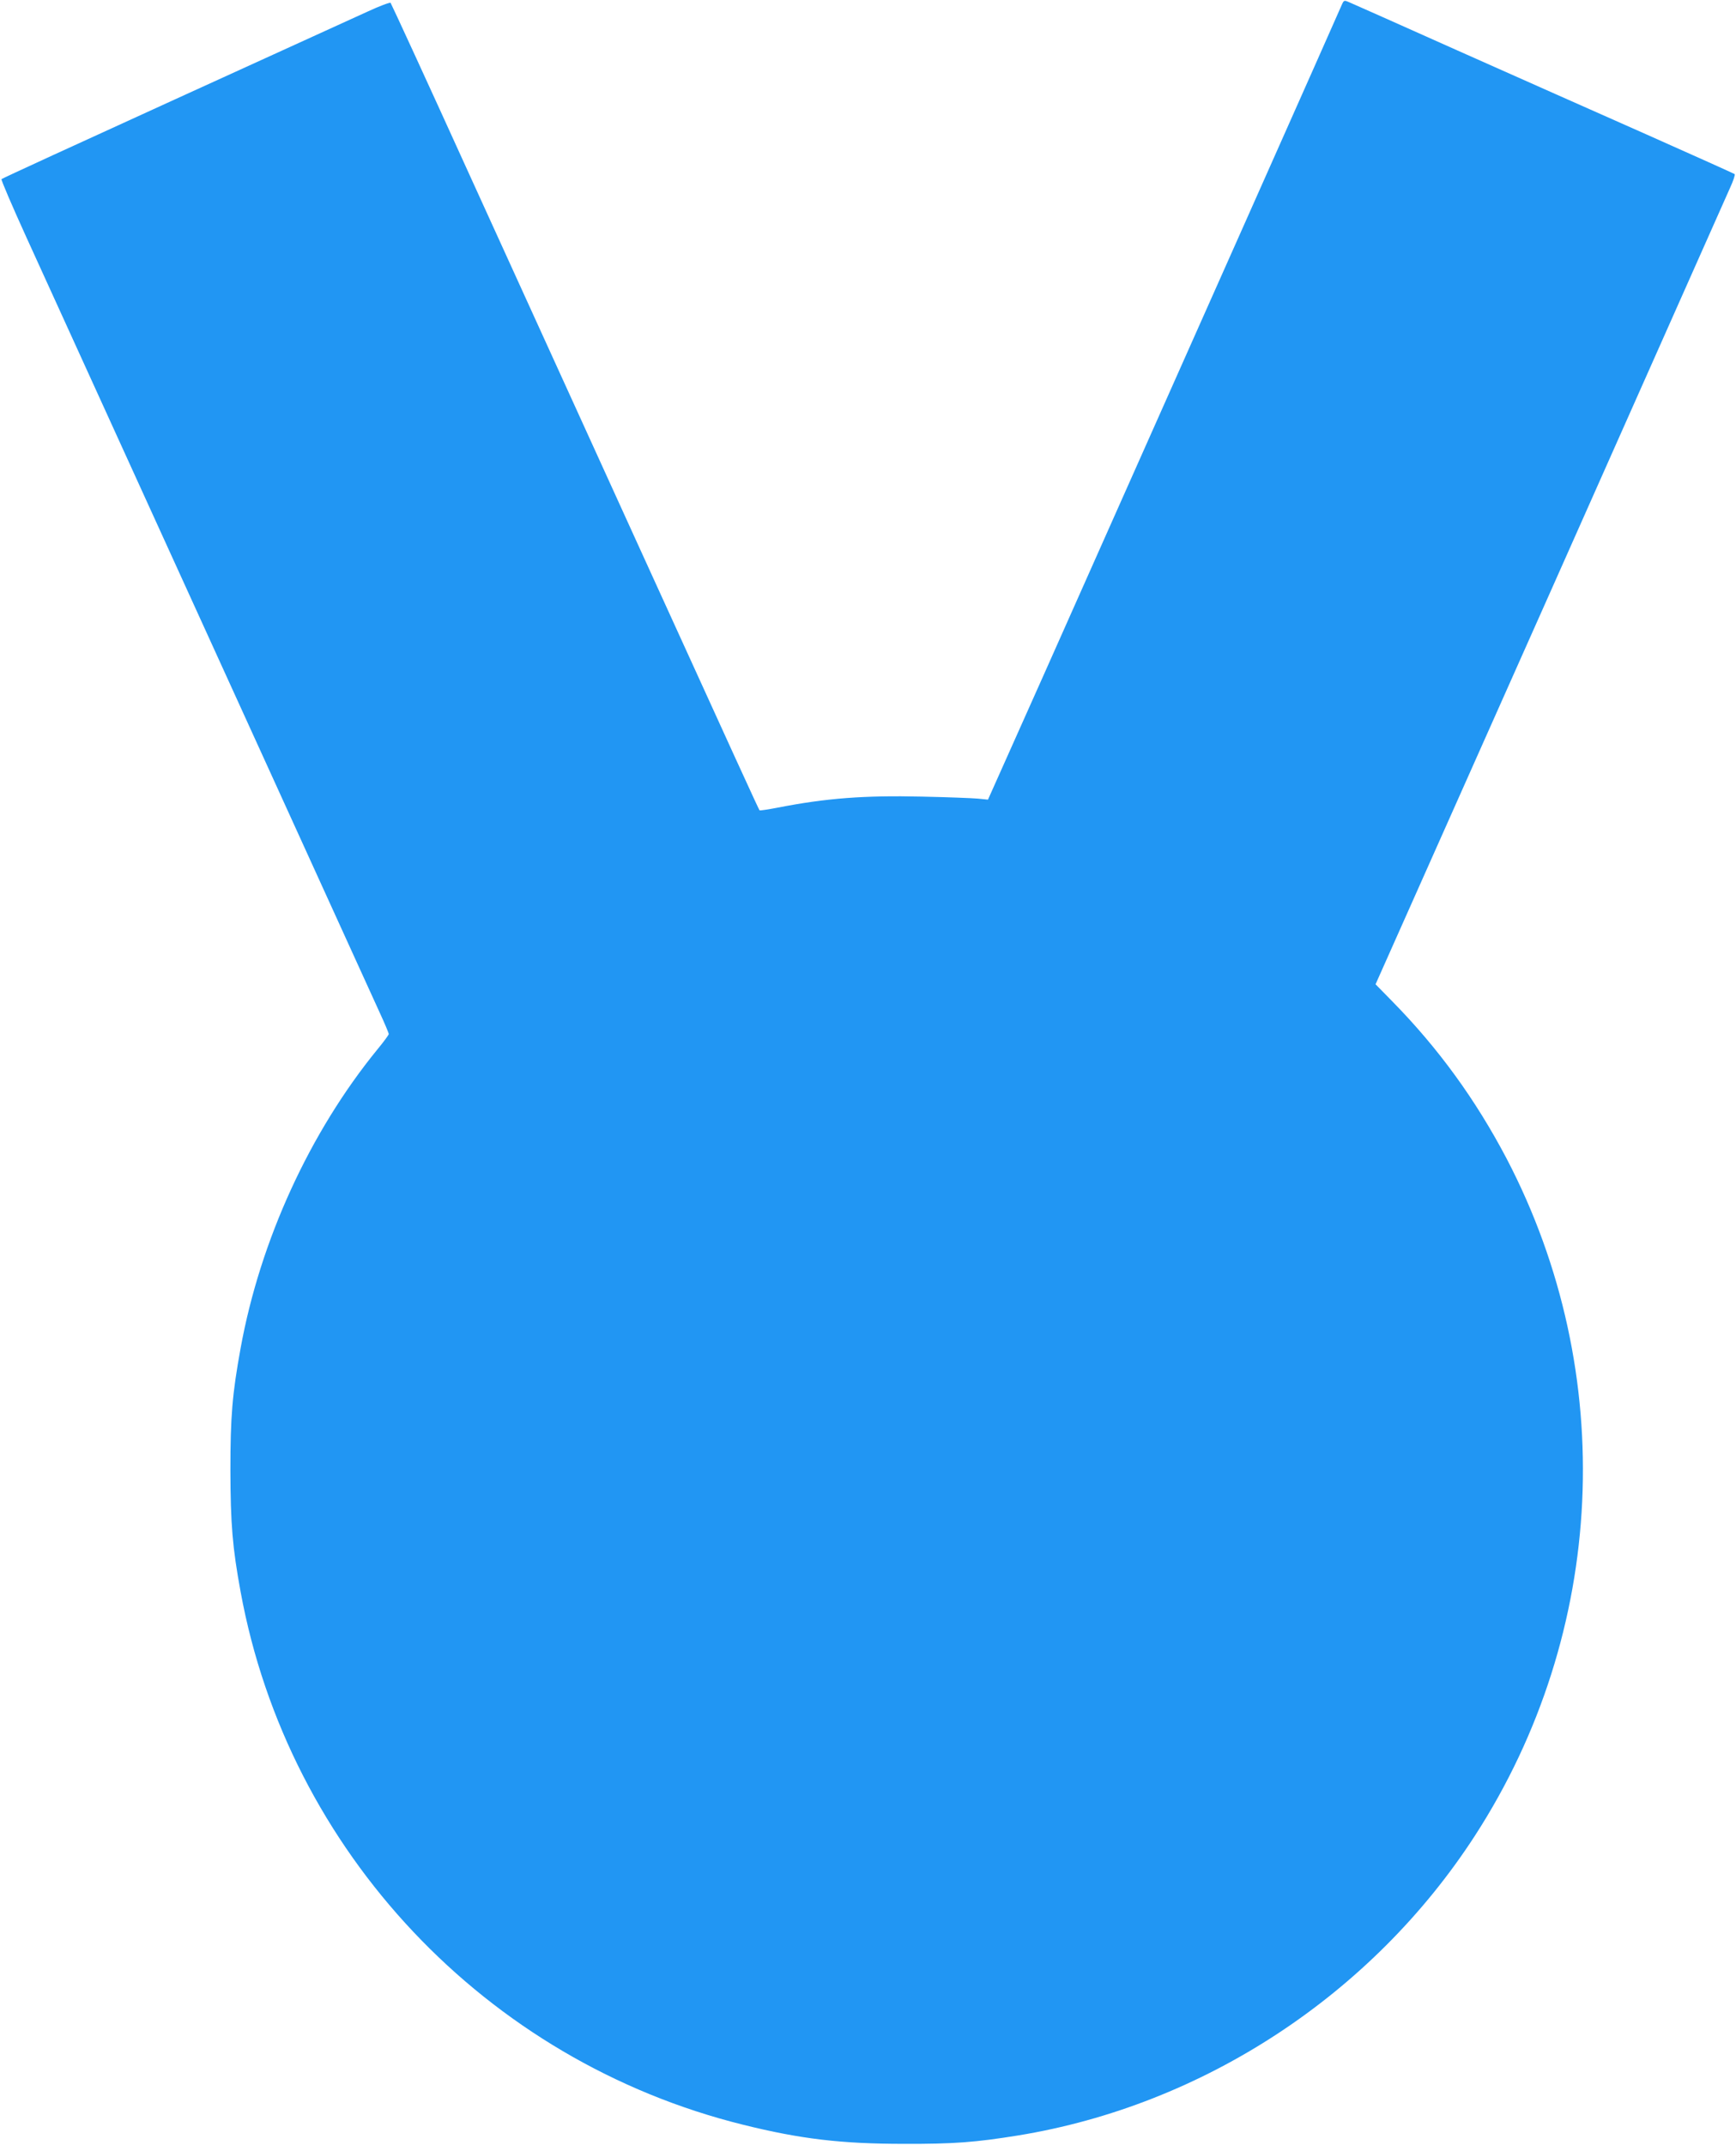 <?xml version="1.0" standalone="no"?>
<!DOCTYPE svg PUBLIC "-//W3C//DTD SVG 20010904//EN"
 "http://www.w3.org/TR/2001/REC-SVG-20010904/DTD/svg10.dtd">
<svg version="1.0" xmlns="http://www.w3.org/2000/svg"
 width="1036pt" height="1280pt" viewBox="0 0 1036 1280"
 preserveAspectRatio="xMidYMid meet">
<g transform="translate(0,1280) scale(0.1,-0.1)"
fill="#2196f3" stroke="none">
<path d="M8006 12768 c-12 -30 -927 -2086 -1778 -3997 l-332 -743 -60 6 c-34
3 -184 9 -334 12 -344 8 -571 -9 -862 -66 -57 -11 -105 -18 -107 -16 -4 3
-141 303 -728 1591 -95 209 -254 558 -353 775 -99 217 -390 856 -647 1420
-256 564 -470 1028 -474 1033 -4 4 -66 -19 -137 -52 -71 -32 -590 -269 -1154
-526 -564 -257 -1028 -470 -1031 -474 -4 -3 63 -159 148 -346 230 -504 794
-1742 1463 -3210 326 -715 616 -1353 646 -1418 30 -65 54 -122 54 -128 0 -5
-30 -46 -68 -92 -403 -494 -699 -1139 -816 -1782 -50 -275 -61 -408 -61 -730
1 -321 12 -458 61 -725 284 -1549 1464 -2800 2999 -3180 342 -85 586 -114 960
-114 297 -1 426 9 680 50 1106 180 2114 842 2727 1789 786 1214 858 2760 189
4041 -185 352 -407 658 -683 939 l-99 101 1042 2339 c572 1287 1056 2374 1074
2415 19 41 31 78 27 81 -4 3 -241 110 -527 237 -286 126 -794 353 -1130 502
-335 150 -625 279 -642 286 -32 14 -33 14 -47 -18z"/>
</g>
</svg>
